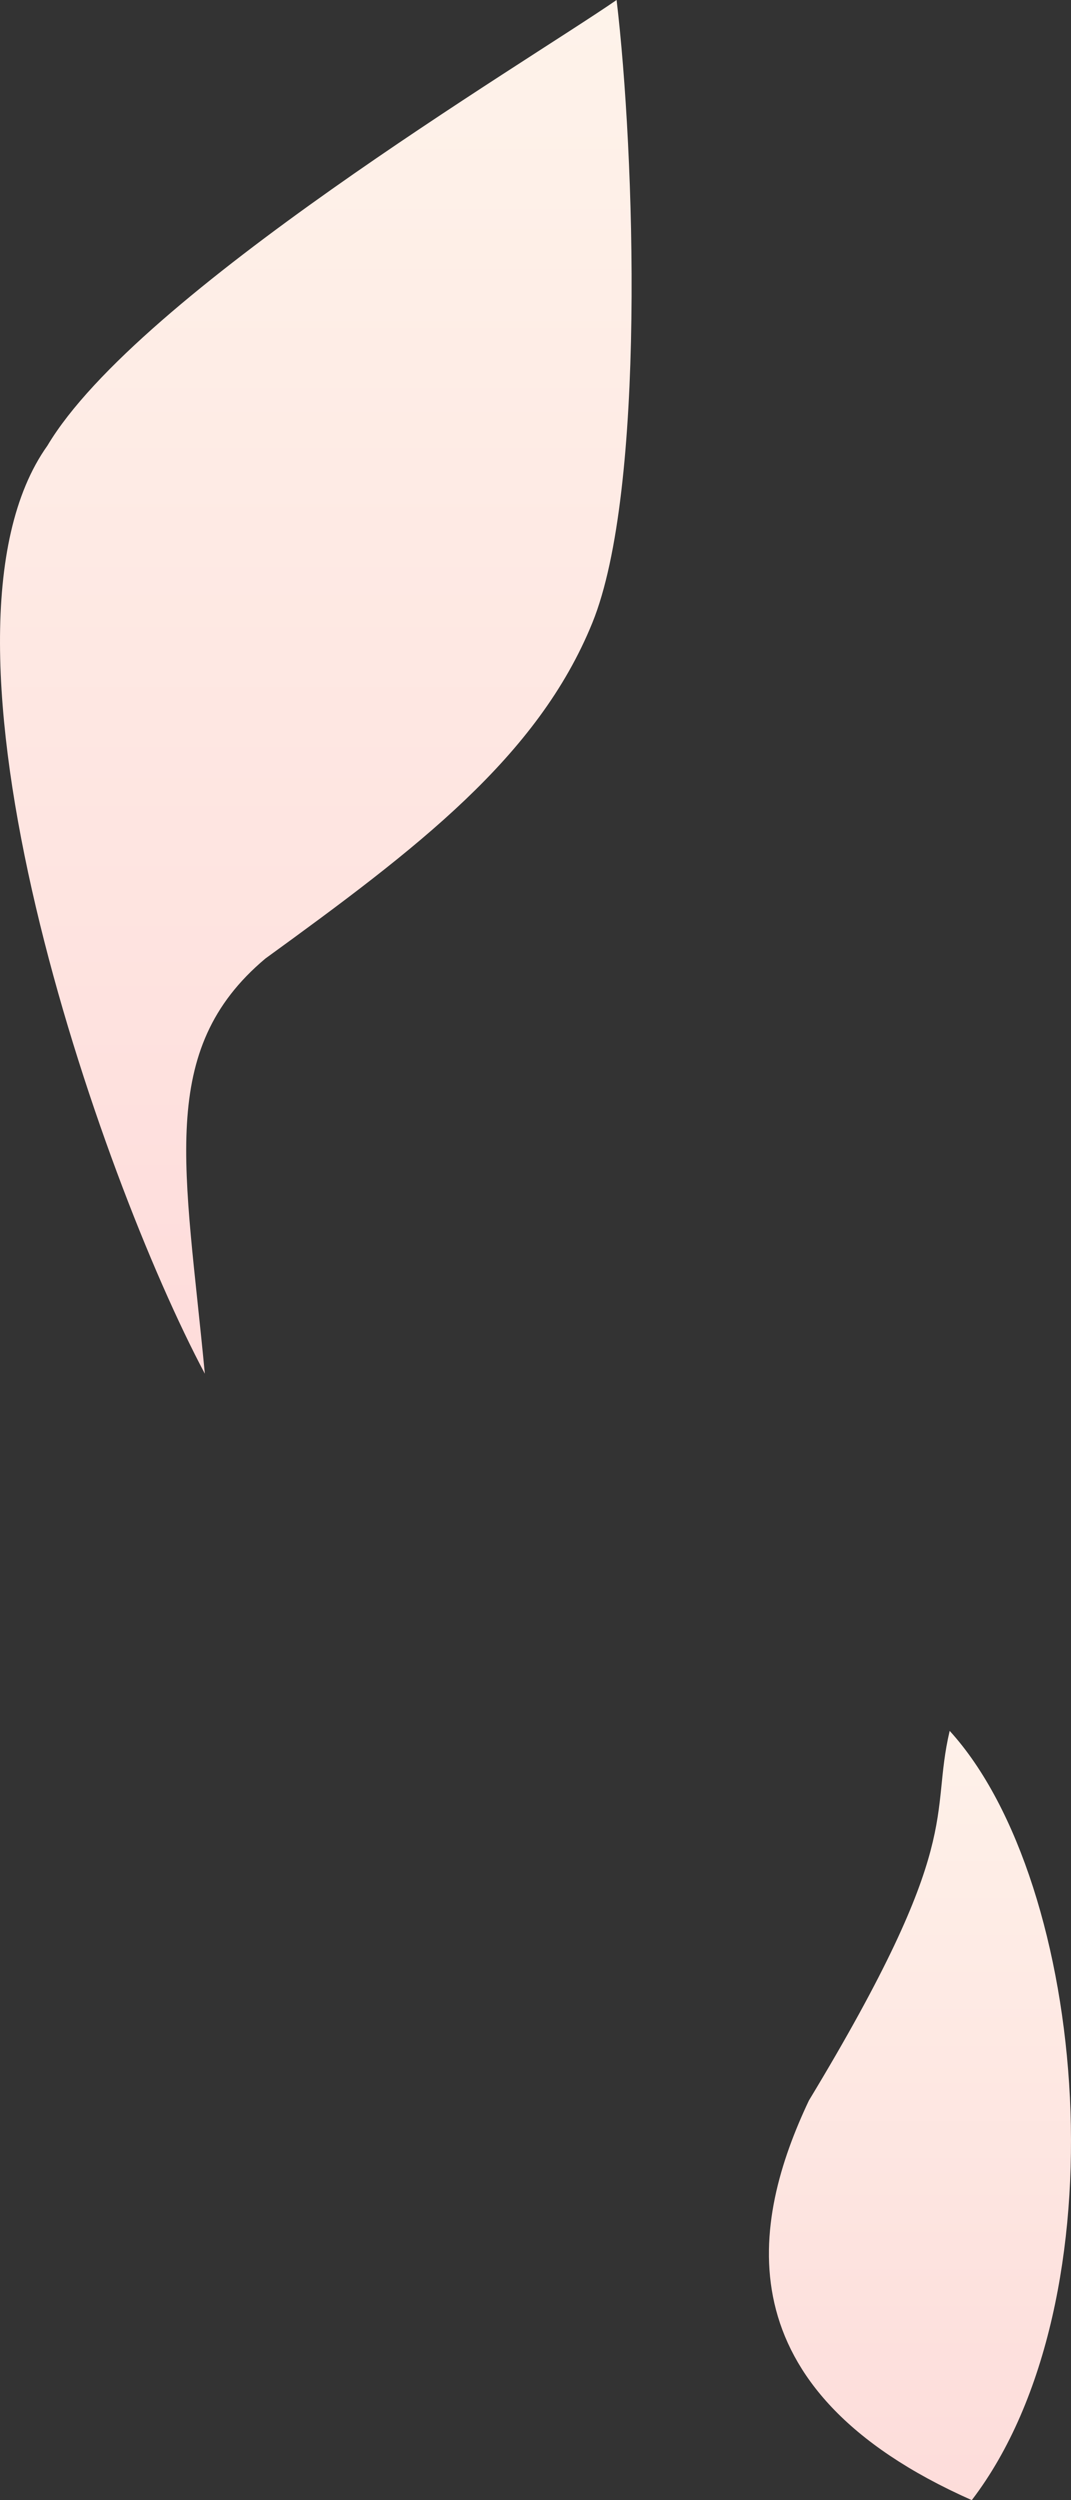 <?xml version="1.0" encoding="UTF-8"?> <svg xmlns="http://www.w3.org/2000/svg" width="39" height="91" viewBox="0 0 39 91" fill="none"><rect x="0" y="0" width="39" height="91" fill="#333333" stroke="none"/> <path d="M1.726 16.222C-3.214 23.156 3.637 42.815 7.459 50C6.753 42.533 5.695 38.222 9.664 34.889C15.176 30.889 19.586 27.556 21.571 22.667C23.522 17.861 23.115 5.556 22.453 0C19.101 2.311 5.033 10.667 1.726 16.222Z" fill="url(#paint0_linear_219_4687)"></path> <path d="M34.582 63C39.623 68.527 40.948 83.727 35.387 91C26.194 86.927 27.39 80.818 29.456 76.454C35.174 67 33.841 66.151 34.582 63Z" fill="url(#paint1_linear_219_4687)"></path> <defs> <linearGradient id="paint0_linear_219_4687" x1="11.5" y1="0" x2="11.5" y2="50" gradientUnits="userSpaceOnUse"> <stop stop-color="#FEF3EA"></stop> <stop offset="1" stop-color="#FEDCDB"></stop> </linearGradient> <linearGradient id="paint1_linear_219_4687" x1="32.547" y1="63" x2="32.547" y2="91.364" gradientUnits="userSpaceOnUse"> <stop stop-color="#FEF1E9"></stop> <stop offset="1" stop-color="#FDDCDA"></stop> </linearGradient> </defs> </svg> 